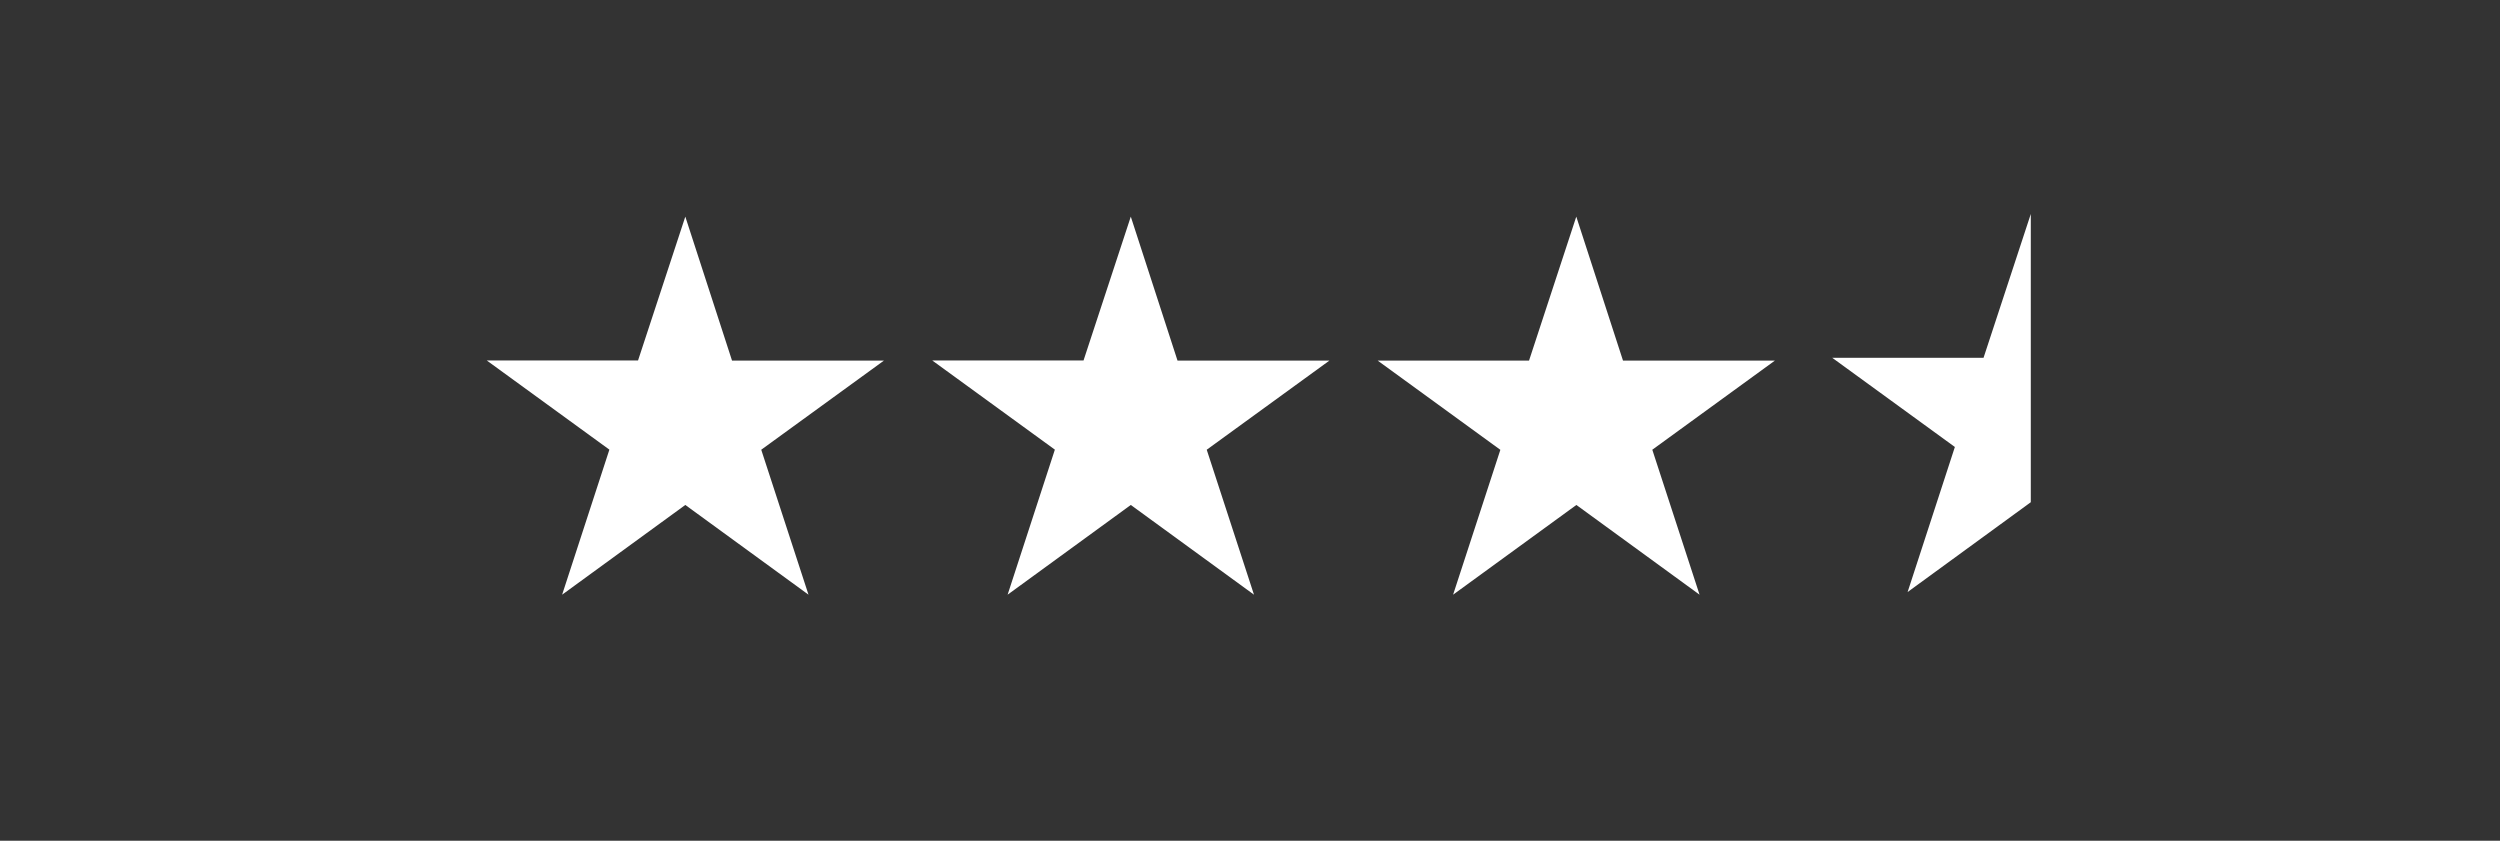 <svg xmlns="http://www.w3.org/2000/svg" width="113" height="38" viewBox="0 0 113 38">
  <rect x="0" y="0" width="113" height="38" fill="#333333" stroke="none"/>
  <g id="Stars-Related-3-Half" transform="translate(-58 -1310)">
    <rect id="Zone" width="113" height="38" transform="translate(58 1310)" fill="#fff" opacity="0"/>
    <g id="Group_11138" data-name="Group 11138" transform="translate(-1.848)">
      <path id="Stars" d="M14.824,3.792l-2.136,6.5H5.848l5.544,4.032L9.256,20.88l5.568-4.056,5.568,4.056-2.136-6.552L23.8,10.3H16.936Zm20.136,0-2.136,6.5h-6.84l5.544,4.032L29.392,20.88l5.568-4.056,5.568,4.056-2.136-6.552L43.936,10.3H37.072Zm20.136,0L52.96,10.3H46.12l5.544,4.032L49.528,20.88,55.1,16.824l5.568,4.056-2.136-6.552L64.072,10.3H57.208Zm20.544-.12-2.136,6.5h-6.84l5.544,4.032L70.072,20.76,75.64,16.7Z" transform="translate(76 1316)" fill="#fff"/>
    </g>
  </g>
</svg>
